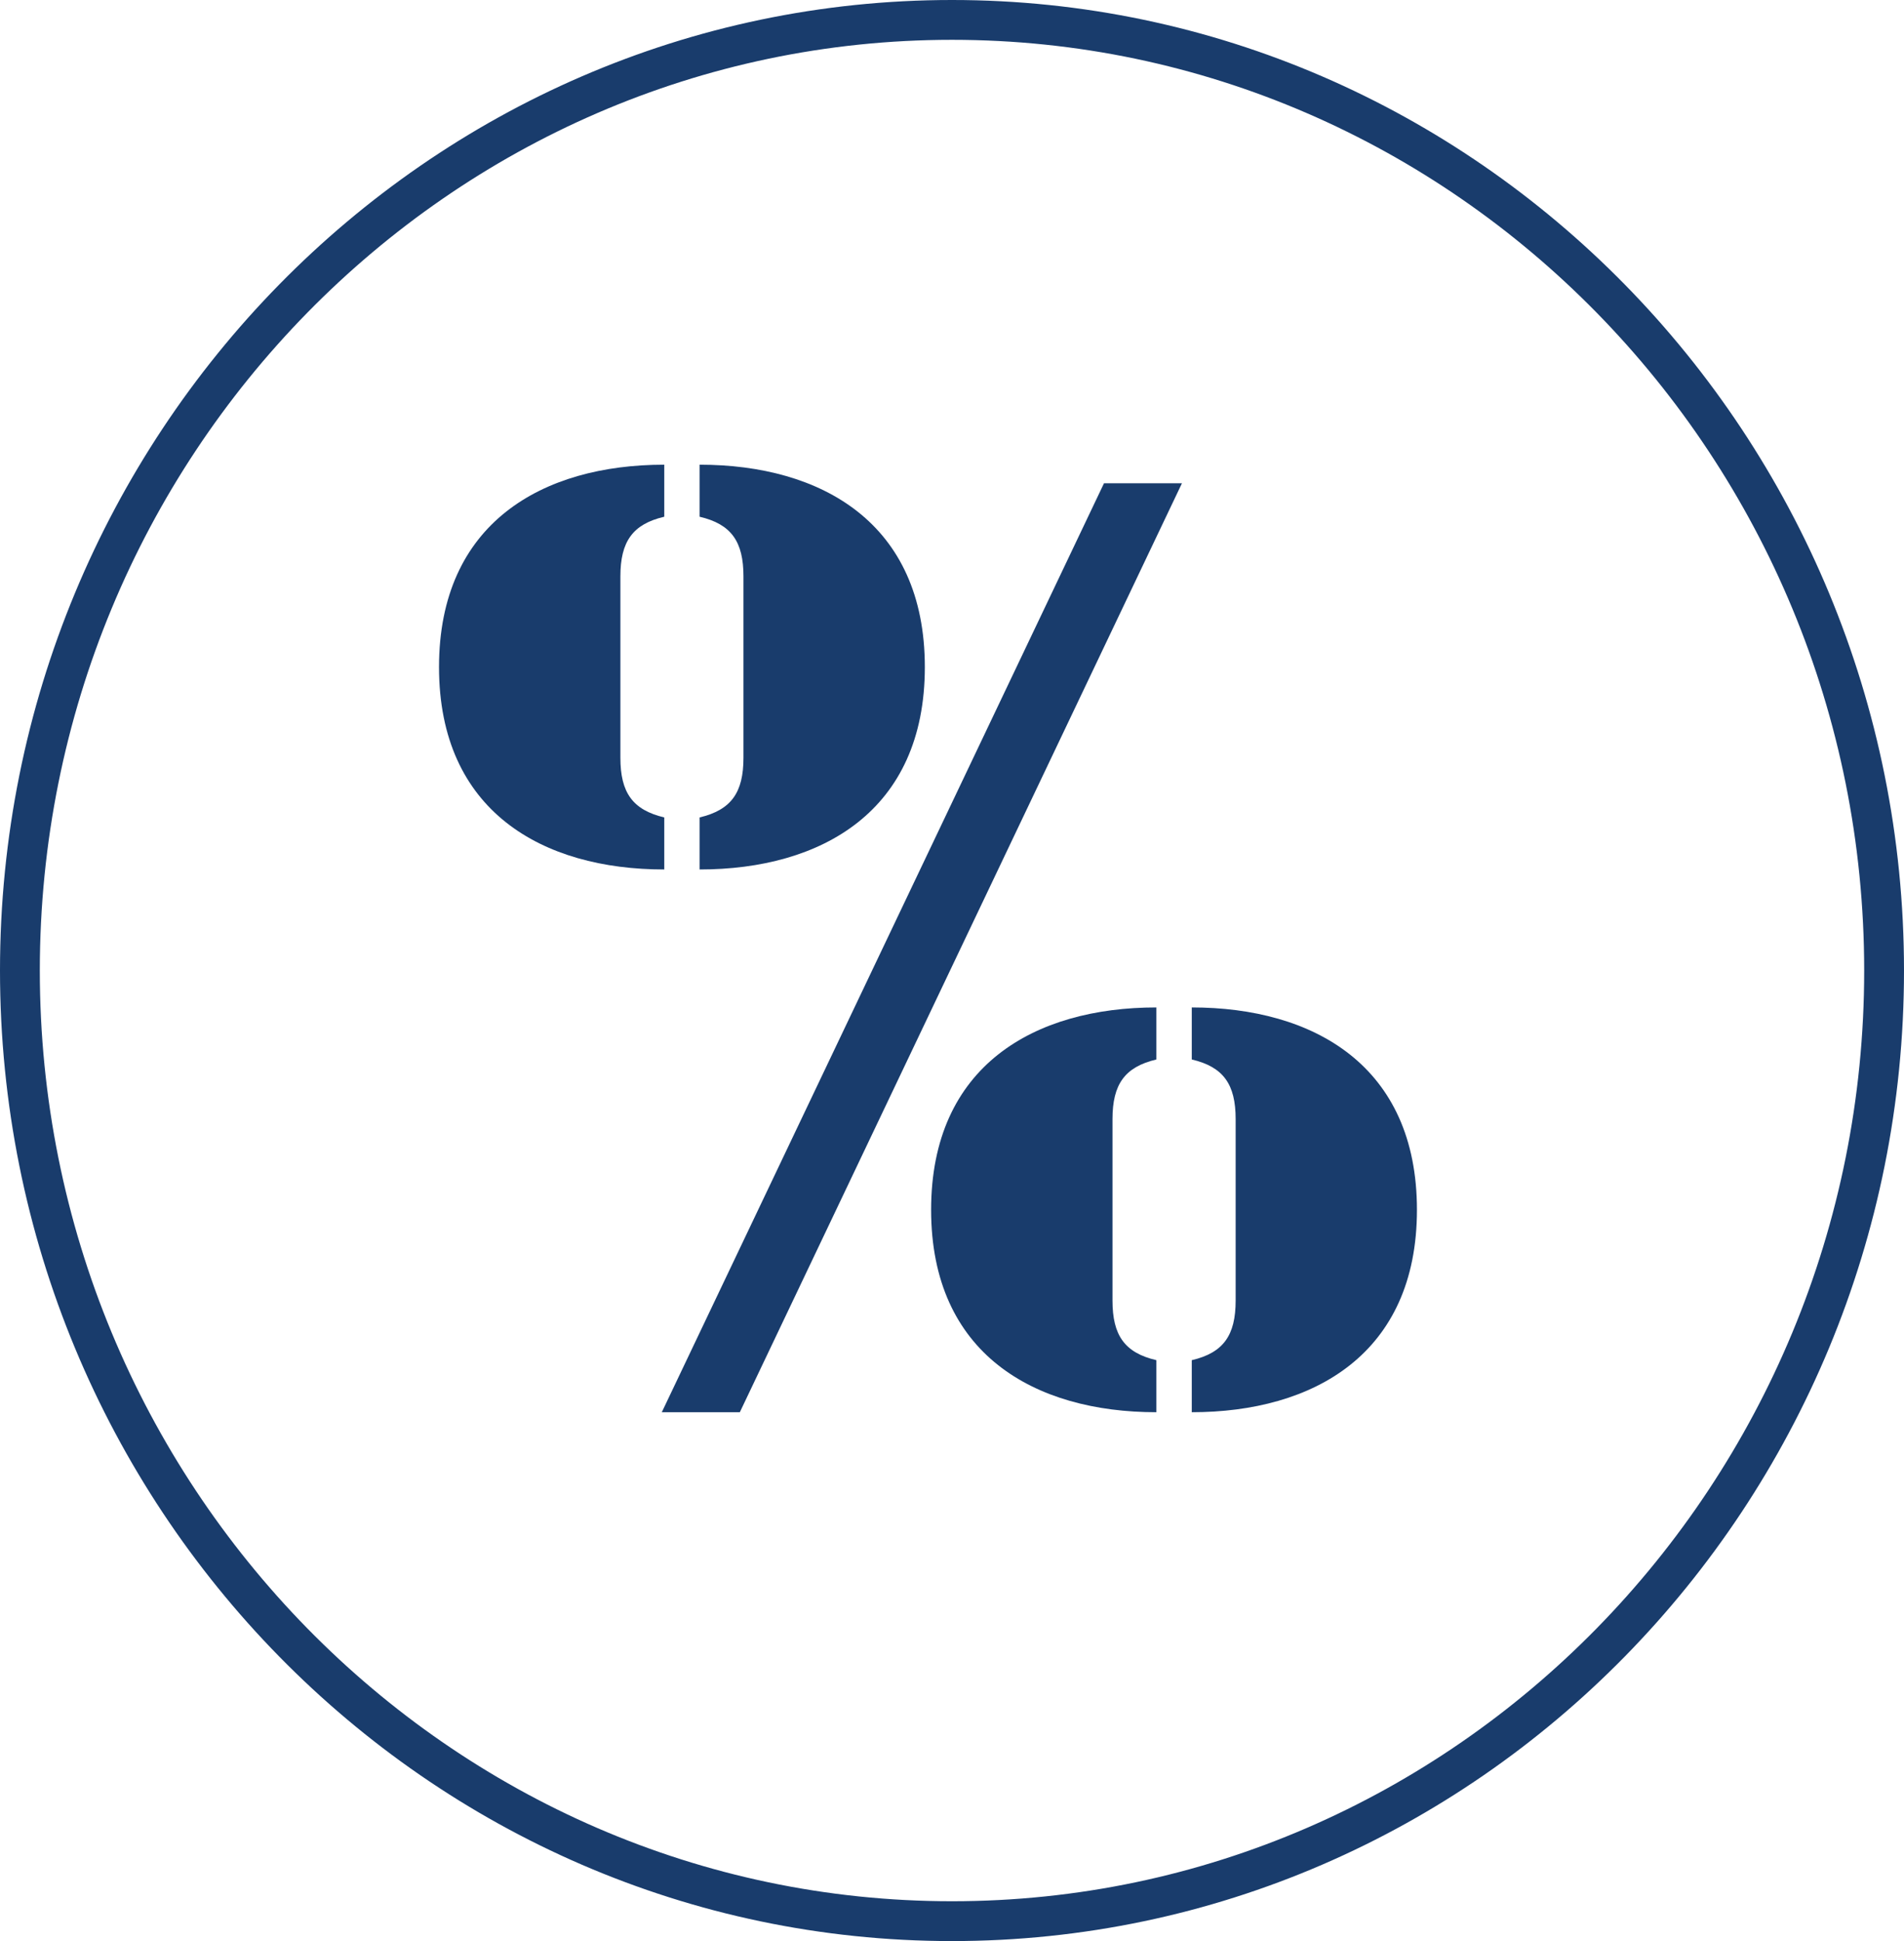 <svg viewBox="0 0 215.2 219.34" xmlns="http://www.w3.org/2000/svg"><g fill="#193c6c"><path d="m107.6 219.34c-59.33 0-107.6-49.2-107.6-109.67s48.27-109.67 107.6-109.67 107.6 49.2 107.6 109.67-48.27 109.67-107.6 109.67zm0-214.84c-56.85 0-103.1 47.18-103.1 105.17s46.25 105.17 103.1 105.17 103.1-47.18 103.1-105.17-46.25-105.17-103.1-105.17z"/><path d="m75.08 52.51c-13.77 0-25.46 6.58-25.46 22.87s11.69 22.87 25.46 22.87v-5.88c-3.58-.85-4.96-2.81-4.96-6.74v-20.5c0-3.93 1.38-5.9 4.96-6.74zm3.99 45.74c13.77 0 25.46-6.58 25.46-22.87s-11.69-22.87-25.46-22.87v5.88c3.59.84 4.96 2.81 4.96 6.74v20.5c0 3.93-1.38 5.89-4.96 6.74zm51.63 15.59c-13.77 0-25.46 6.58-25.46 22.87s11.69 22.87 25.46 22.87v-5.88c-3.59-.84-4.96-2.81-4.96-6.74v-20.5c0-3.93 1.38-5.89 4.96-6.74zm-5.92-59.23-49.98 104.97h8.82l49.97-104.97zm9.92 104.97c13.76 0 25.45-6.58 25.45-22.87s-11.69-22.87-25.45-22.87v5.88c3.58.84 4.96 2.81 4.96 6.74v20.5c0 3.93-1.38 5.9-4.96 6.74z"/></g></svg>